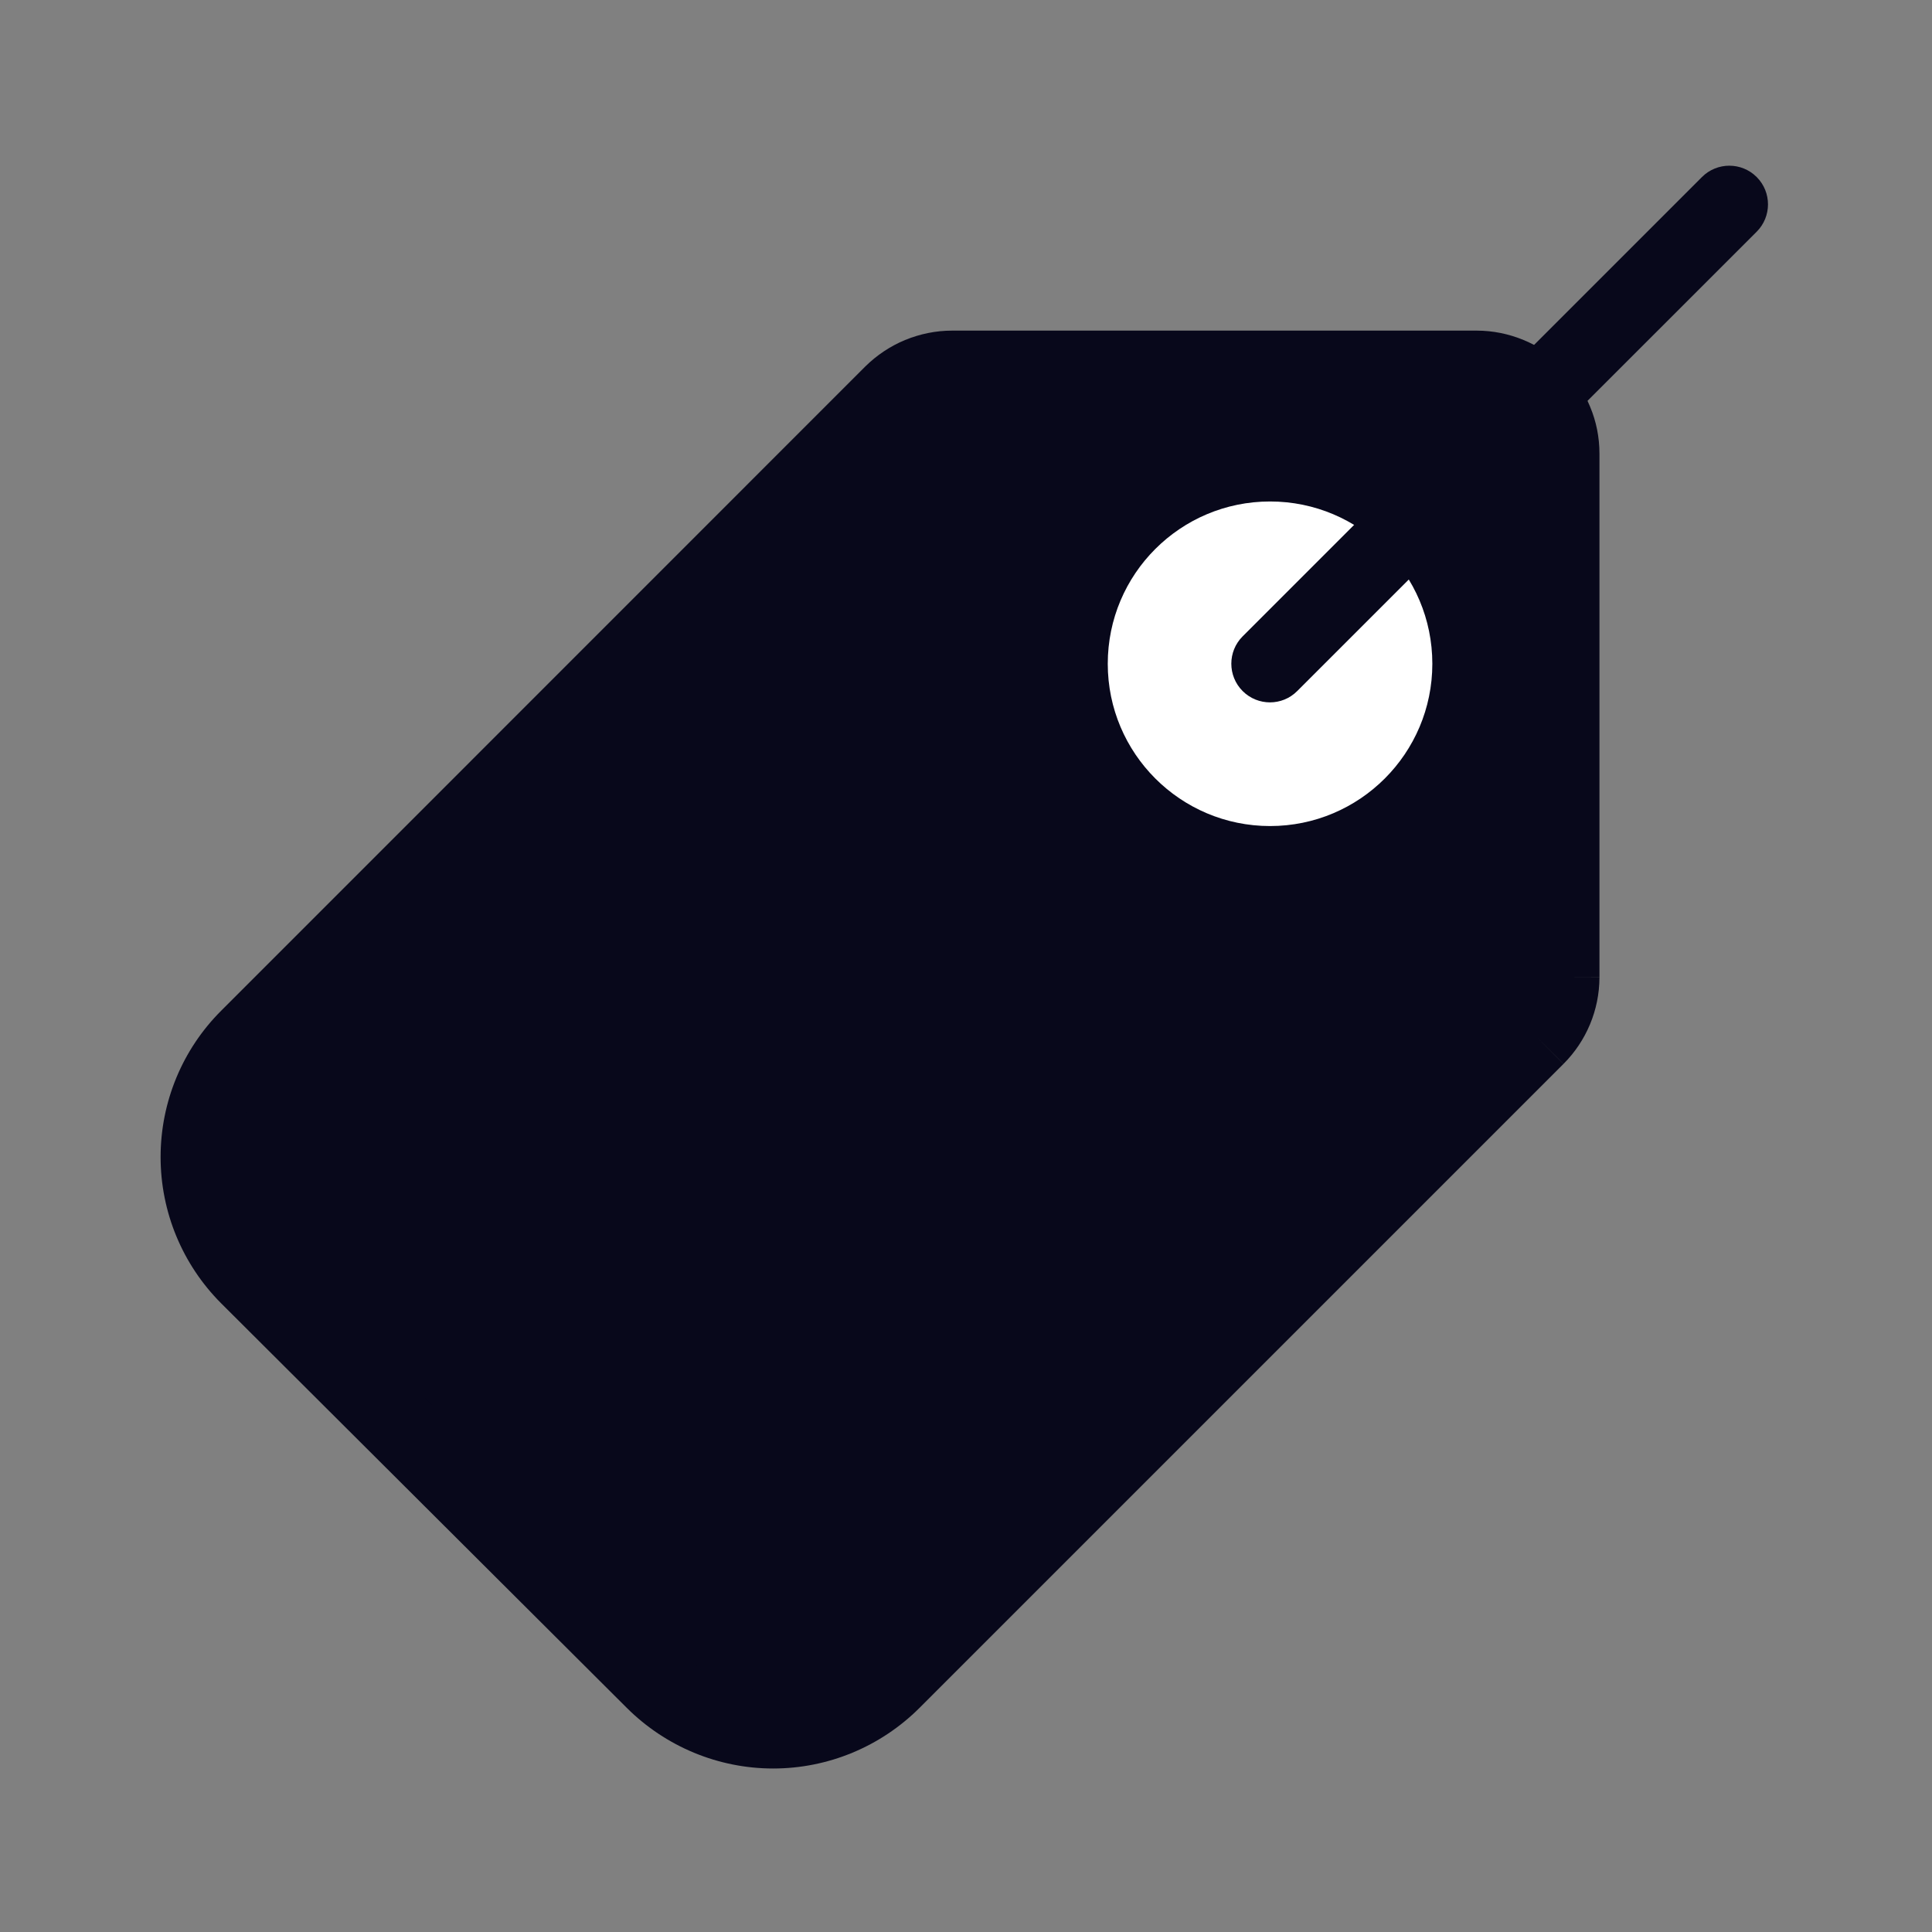 <svg width="16" height="16" viewBox="0 0 16 16" fill="none" xmlns="http://www.w3.org/2000/svg">
<rect x="0" y="0" width="16" height="16" fill="#808080" stroke="none"/>
<g clip-path="url(#clip0_12960_2427)">
<path d="M12.925 8.095V3.756C12.925 3.664 12.907 3.574 12.872 3.489C12.837 3.404 12.786 3.327 12.721 3.263C12.656 3.198 12.58 3.147 12.495 3.111C12.411 3.076 12.32 3.058 12.228 3.058H7.884C7.792 3.058 7.702 3.076 7.617 3.111C7.532 3.146 7.456 3.198 7.391 3.263L2.057 8.596C1.796 8.857 1.649 9.212 1.649 9.582C1.649 9.951 1.796 10.306 2.057 10.568L5.417 13.918C5.678 14.179 6.033 14.325 6.402 14.325C6.772 14.325 7.127 14.179 7.388 13.918L12.722 8.584C12.851 8.454 12.925 8.279 12.925 8.095Z" fill="#08081B"/>
<path fill-rule="evenodd" clip-rule="evenodd" d="M7.495 2.816C7.619 2.765 7.751 2.738 7.885 2.738H12.229C12.363 2.738 12.495 2.765 12.618 2.816C12.742 2.867 12.854 2.942 12.948 3.036C13.043 3.131 13.117 3.243 13.168 3.367C13.22 3.49 13.246 3.623 13.246 3.756L12.926 3.756H13.246V3.756V8.095H12.925L12.606 8.094L12.606 3.756L12.606 3.755C12.606 3.706 12.596 3.657 12.577 3.611C12.558 3.565 12.53 3.524 12.495 3.489C12.46 3.454 12.419 3.426 12.373 3.407C12.327 3.388 12.278 3.378 12.229 3.378H7.885C7.835 3.378 7.786 3.388 7.74 3.407C7.694 3.426 7.653 3.454 7.618 3.489L2.284 8.822L2.058 8.596L2.284 8.822L2.284 8.822C2.083 9.023 1.97 9.297 1.97 9.582C1.97 9.866 2.083 10.14 2.284 10.341L2.284 10.341L2.058 10.567L2.284 10.341L5.643 13.691C5.845 13.892 6.118 14.005 6.403 14.005C6.688 14.005 6.961 13.892 7.163 13.691L7.163 13.691L7.389 13.918L7.163 13.691L12.496 8.358C12.566 8.288 12.605 8.193 12.606 8.095L12.925 8.095L13.246 8.096C13.245 8.364 13.138 8.621 12.948 8.811L12.948 8.81L12.722 8.584L12.948 8.811L7.615 14.144C7.293 14.465 6.858 14.646 6.403 14.646C5.949 14.646 5.513 14.465 5.191 14.144L5.417 13.918L5.191 14.144L1.832 10.794C1.51 10.472 1.33 10.036 1.33 9.582C1.33 9.127 1.51 8.691 1.832 8.37L7.165 3.036C7.26 2.942 7.372 2.867 7.495 2.816Z" fill="#08081B"/>
<path d="M10.518 6.521C11.084 6.521 11.543 6.062 11.543 5.497C11.543 4.931 11.084 4.472 10.518 4.472C9.953 4.472 9.494 4.931 9.494 5.497C9.494 6.062 9.953 6.521 10.518 6.521Z" fill="white"/>
<path fill-rule="evenodd" clip-rule="evenodd" d="M10.518 4.793C10.129 4.793 9.814 5.108 9.814 5.497C9.814 5.886 10.129 6.201 10.518 6.201C10.907 6.201 11.222 5.886 11.222 5.497C11.222 5.108 10.907 4.793 10.518 4.793ZM9.174 5.497C9.174 4.754 9.776 4.153 10.518 4.153C11.26 4.153 11.862 4.754 11.862 5.497C11.862 6.239 11.26 6.841 10.518 6.841C9.776 6.841 9.174 6.239 9.174 5.497Z" fill="white"/>
<path fill-rule="evenodd" clip-rule="evenodd" d="M14.548 1.466C14.673 1.591 14.673 1.794 14.548 1.919L10.743 5.723C10.619 5.848 10.416 5.848 10.291 5.723C10.166 5.598 10.166 5.395 10.291 5.27L14.095 1.466C14.22 1.341 14.423 1.341 14.548 1.466Z" fill="#08081B"/>
</g>
<defs>
<clipPath id="clip0_12960_2427">
<rect width="16" height="16" fill="white"/>
</clipPath>
</defs>
</svg>
